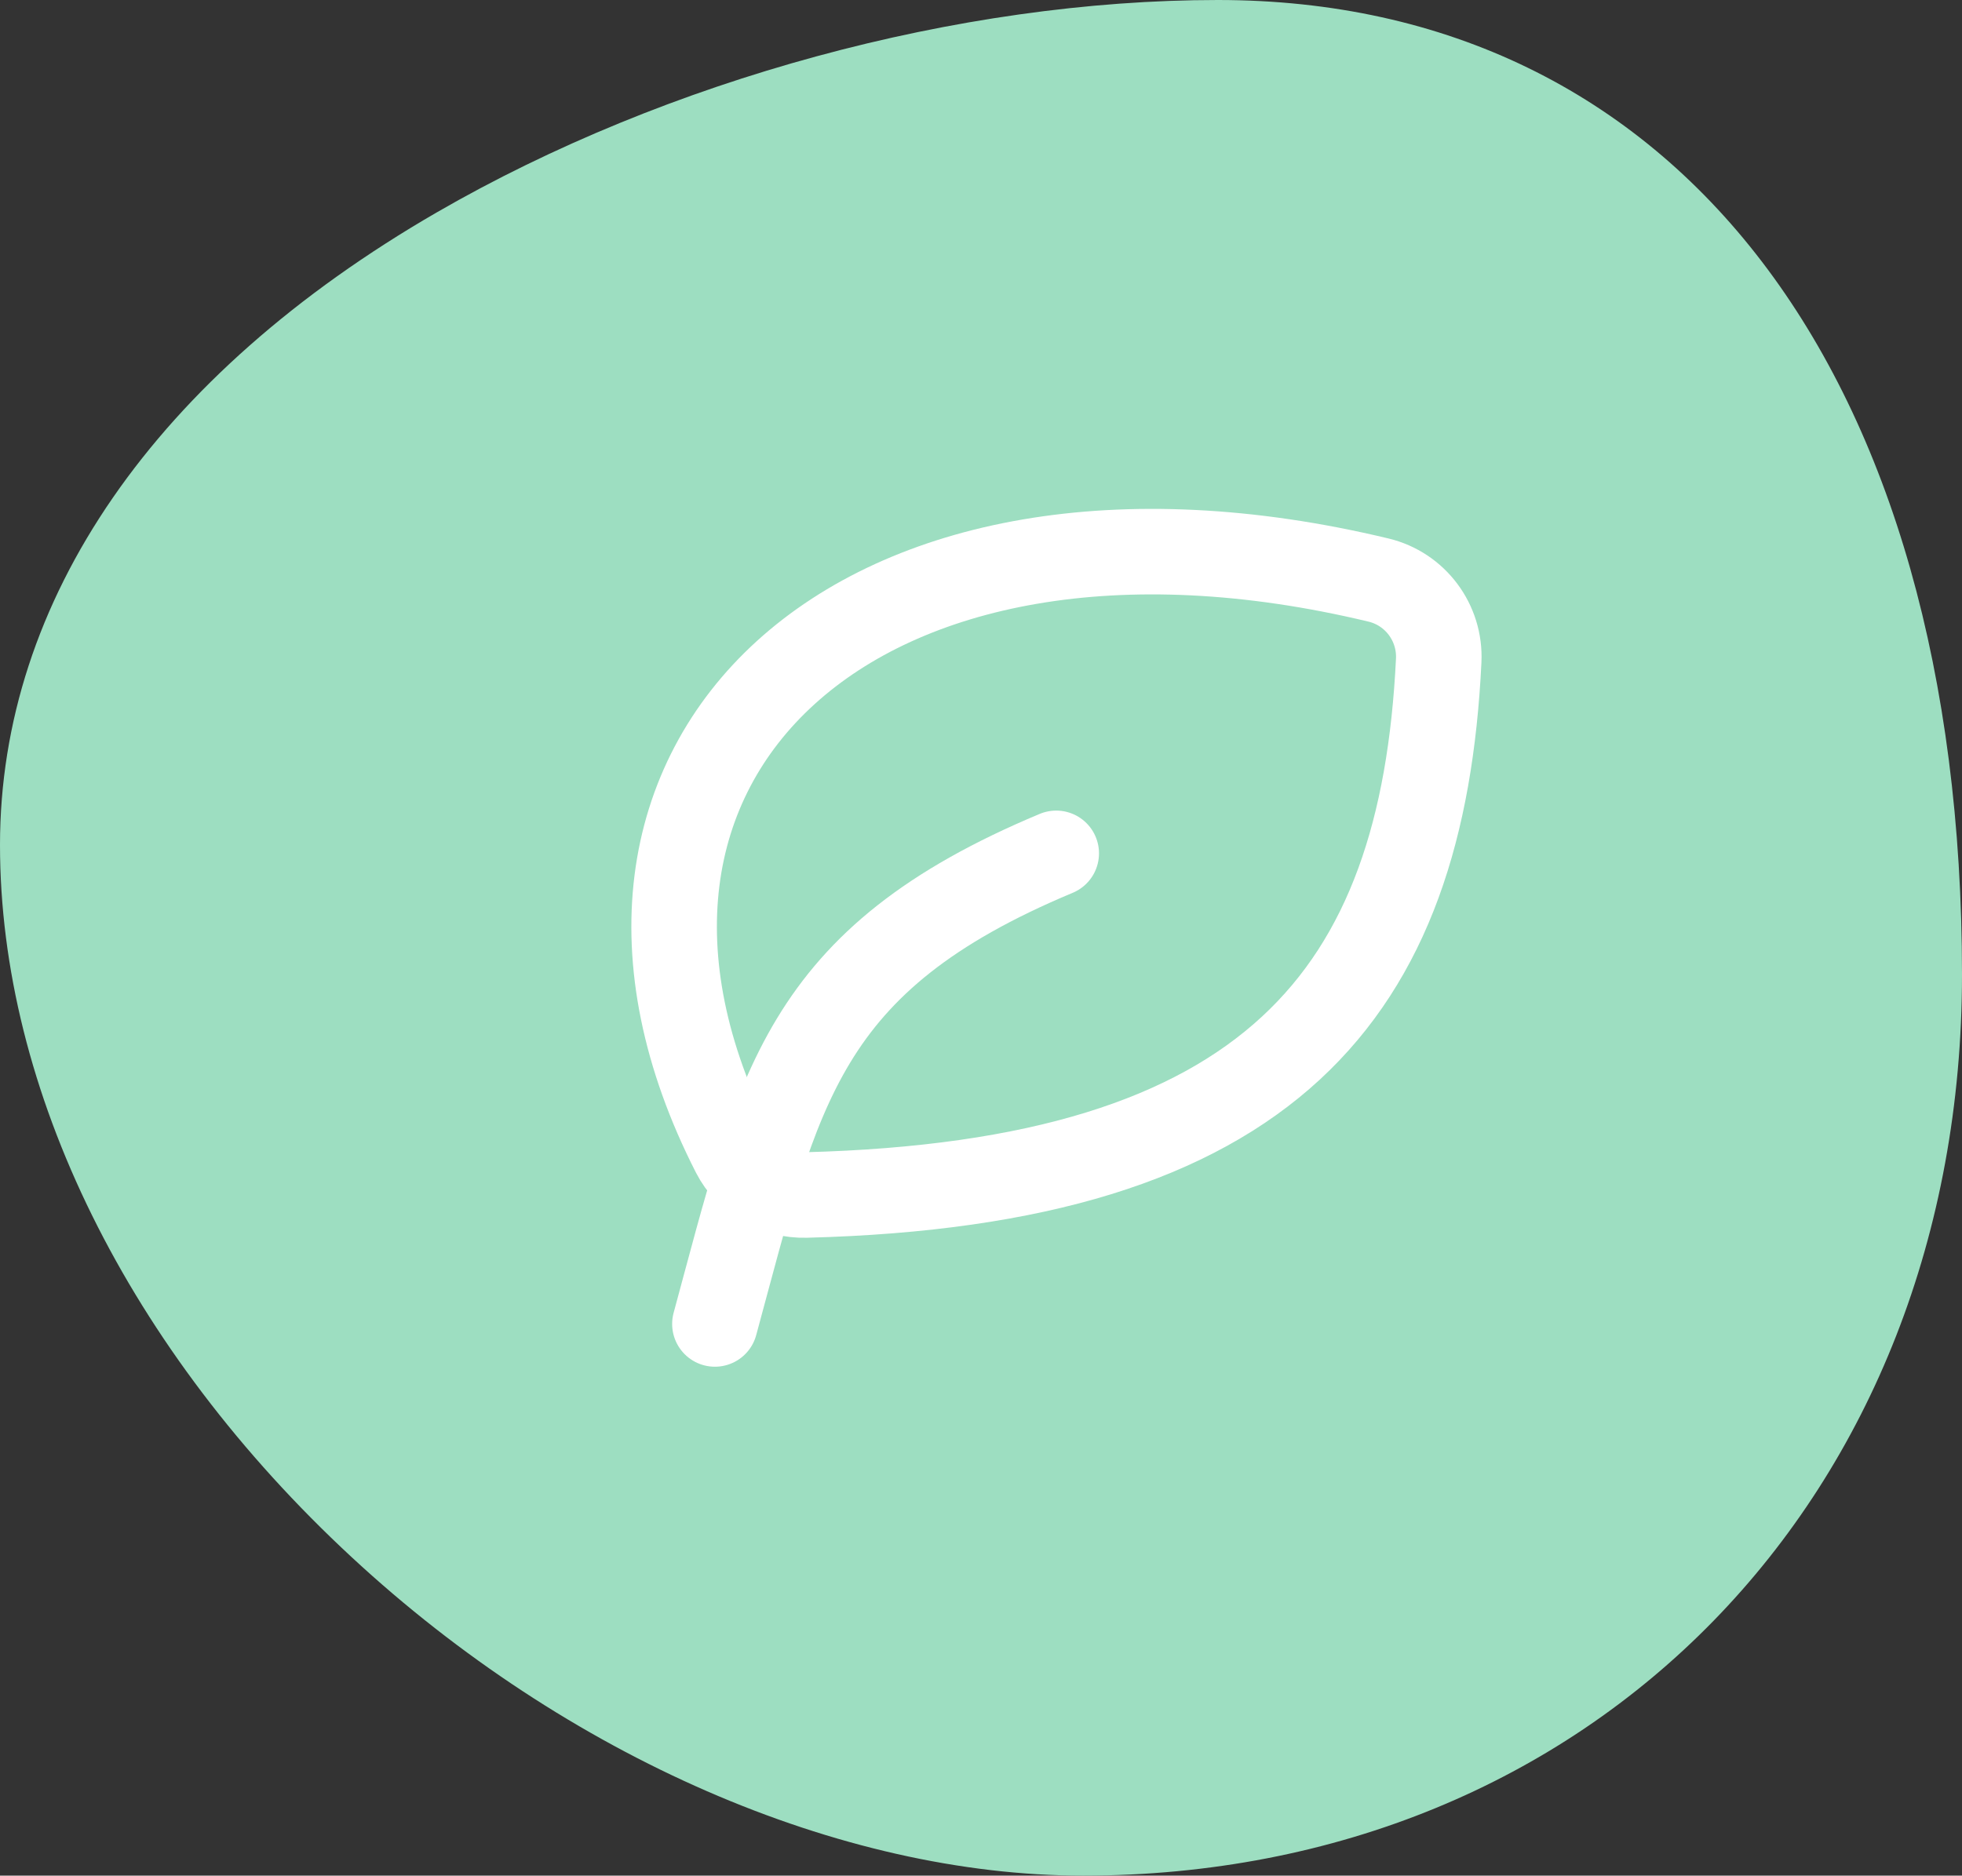 <?xml version="1.0" encoding="UTF-8"?>
<svg width="137px" height="131px" viewBox="0 0 137 131" version="1.1" xmlns="http://www.w3.org/2000/svg" xmlns:xlink="http://www.w3.org/1999/xlink">
    <rect x="0" y="0" width="137" height="131" fill="#333333" stroke="none"/>
    <title>duurzaam</title>
    <defs>
        <path d="M85.038,0 C66.962,0 46.571,5.547 30.502,14.832 C10.836,26.205 0,41.897 0,59.015 C0,76.133 8.953,94.301 24.57,108.772 C39.584,122.69 58.667,131 75.627,131 C111.19,131 137,104.528 137,68.055 C136.993,26.076 117.088,0 85.038,0 Z" id="path-1"></path>
    </defs>
    <g id="Homepage" stroke="none" stroke-width="1" fill="none" fill-rule="evenodd">
        <g transform="translate(-890, -1224)" id="duurzaam">
            <g transform="translate(890, 1224)">
                <g id="Fleev-dia-Copy-13">
                    <mask id="mask-2" fill="white">
                        <use xlink:href="#path-1"></use>
                    </mask>
                    <use id="Path" fill="#9DDEC1" fill-rule="nonzero" xlink:href="#path-1"></use>
                </g>
                <g id="leaf-svgrepo-com-(1)" transform="translate(47.072, 38.529)" stroke="#FFFFFF" stroke-linecap="round" stroke-linejoin="round" stroke-width="5.973">
                    <path d="M4.186,42.016 C-9.802,14.611 12.8,-6.759 49.187,1.985 C51.753,2.602 53.517,4.966 53.388,7.609 C52.26,30.897 41.678,44.095 9.201,44.934 C7.109,44.988 5.14,43.884 4.186,42.016 Z" id="Path"></path>
                    <path d="M2.848,53.941 C7.317,37.507 8.807,28.542 26.681,21.072" id="Path"></path>
                </g>
            </g>
        </g>
    </g>
</svg>